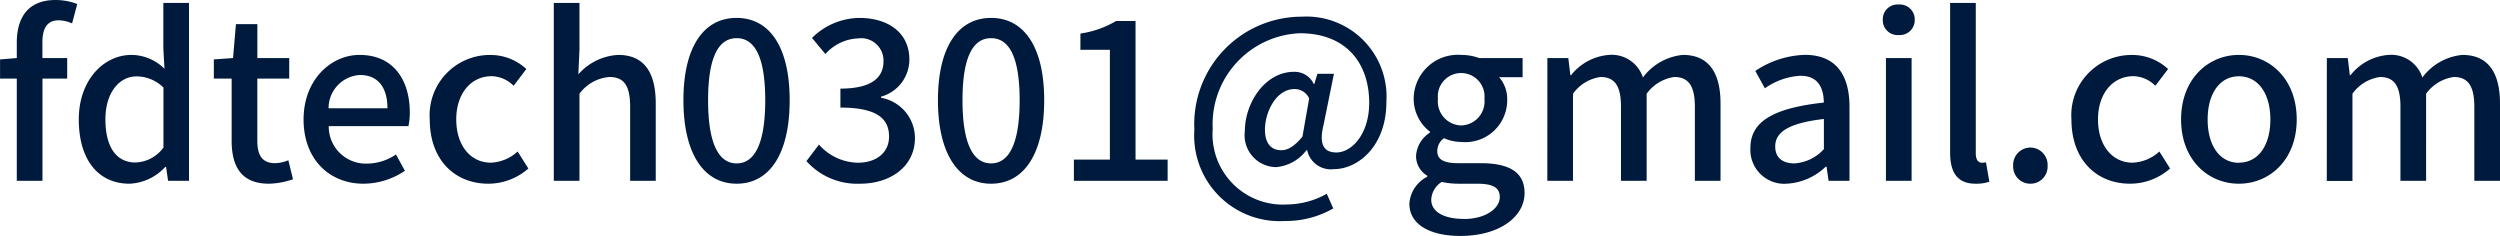 <svg xmlns="http://www.w3.org/2000/svg" width="179.2" height="16.912" viewBox="0 0 179.2 16.912">
  <path id="パス_3608" data-name="パス 3608" d="M1.7,0h1.84V-7.328H5.312V-8.8H3.536V-9.92c0-1.072.384-1.584,1.168-1.584a2.394,2.394,0,0,1,.96.224l.368-1.392A4.33,4.33,0,0,0,4.48-12.96C2.512-12.96,1.7-11.712,1.7-9.9v1.1L.5-8.7v1.376H1.7Zm8.08.208a3.688,3.688,0,0,0,2.56-1.2H12.4L12.544,0h1.5V-12.752h-1.84v3.264l.08,1.456A3.4,3.4,0,0,0,9.92-9.024c-1.968,0-3.776,1.776-3.776,4.624C6.144-1.472,7.568.208,9.776.208Zm.432-1.52c-1.376,0-2.16-1.1-2.16-3.1,0-1.9.992-3.072,2.224-3.072a2.76,2.76,0,0,1,1.936.8v4.3A2.586,2.586,0,0,1,10.208-1.312ZM19.776.208A5.63,5.63,0,0,0,21.5-.112l-.336-1.36a2.624,2.624,0,0,1-.944.208c-.912,0-1.28-.544-1.28-1.6V-7.328h2.288V-8.8H18.944v-2.432H17.408L17.2-8.8l-1.376.1v1.376H17.1V-2.88C17.1-1.024,17.792.208,19.776.208Zm6.768,0A5.339,5.339,0,0,0,29.52-.72l-.64-1.168a3.736,3.736,0,0,1-2.1.656,2.657,2.657,0,0,1-2.72-2.688h5.712a4.77,4.77,0,0,0,.1-.944c0-2.48-1.264-4.16-3.6-4.16-2.048,0-4.016,1.776-4.016,4.624C22.256-1.488,24.16.208,26.544.208ZM24.048-5.2A2.382,2.382,0,0,1,26.3-7.584c1.28,0,1.968.88,1.968,2.384ZM35.5.208A4.358,4.358,0,0,0,38.368-.88L37.6-2.1a3.014,3.014,0,0,1-1.92.8c-1.456,0-2.48-1.232-2.48-3.1,0-1.856,1.056-3.1,2.544-3.1a2.3,2.3,0,0,1,1.568.688l.912-1.2a3.778,3.778,0,0,0-2.576-1.008A4.319,4.319,0,0,0,31.3-4.4C31.3-1.472,33.12.208,35.5.208ZM40.192,0h1.84V-6.24a2.948,2.948,0,0,1,2.144-1.2c1.04,0,1.488.608,1.488,2.128V0H47.5V-5.536c0-2.24-.832-3.488-2.7-3.488a4.1,4.1,0,0,0-2.848,1.392l.08-1.744v-3.376h-1.84ZM53.3.208C55.648.208,57.1-1.92,57.1-5.776c0-3.84-1.456-5.9-3.808-5.9-2.336,0-3.808,2.048-3.808,5.9S50.96.208,53.3.208Zm0-1.456c-1.2,0-2.048-1.232-2.048-4.528s.848-4.448,2.048-4.448,2.048,1.152,2.048,4.448S54.5-1.248,53.3-1.248ZM62.144.208c2.16,0,3.936-1.216,3.936-3.28a2.939,2.939,0,0,0-2.432-2.88v-.08A2.761,2.761,0,0,0,65.68-8.7c0-1.888-1.488-2.976-3.6-2.976A4.906,4.906,0,0,0,58.7-10.24l.96,1.152a3.318,3.318,0,0,1,2.352-1.12A1.6,1.6,0,0,1,63.824-8.56c0,1.1-.768,1.952-3.088,1.952v1.36c2.656,0,3.488.816,3.488,2.08,0,1.152-.912,1.872-2.24,1.872a3.805,3.805,0,0,1-2.784-1.3l-.9,1.184A4.888,4.888,0,0,0,62.144.208Zm9.392,0c2.352,0,3.808-2.128,3.808-5.984,0-3.84-1.456-5.9-3.808-5.9-2.336,0-3.808,2.048-3.808,5.9S69.2.208,71.536.208Zm0-1.456c-1.2,0-2.048-1.232-2.048-4.528s.848-4.448,2.048-4.448,2.048,1.152,2.048,4.448S72.736-1.248,71.536-1.248ZM77.472,0h6.72V-1.52h-2.3v-9.936H80.5a6.933,6.933,0,0,1-2.56.9v1.168h2.112V-1.52H77.472ZM92.608,2.88a6.792,6.792,0,0,0,3.456-.9L95.6.928a5.9,5.9,0,0,1-2.848.768,5.038,5.038,0,0,1-5.328-5.424,6.524,6.524,0,0,1,6.24-6.848c3.36,0,4.976,2.176,4.976,4.992,0,2.208-1.232,3.552-2.352,3.552-.928,0-1.248-.608-.928-1.936l.752-3.7H94.928l-.224.736h-.032a1.521,1.521,0,0,0-1.424-.88c-2.08,0-3.52,2.24-3.52,4.24a2.285,2.285,0,0,0,2.24,2.592,3.046,3.046,0,0,0,2.176-1.216h.048a1.737,1.737,0,0,0,1.92,1.36c1.712,0,3.76-1.632,3.76-4.816a5.74,5.74,0,0,0-6.064-6.112,7.708,7.708,0,0,0-7.7,8.1A6.13,6.13,0,0,0,92.608,2.88Zm-.272-5.072c-.672,0-1.168-.432-1.168-1.472,0-1.28.816-2.912,2.112-2.912a1.136,1.136,0,0,1,1.056.672l-.48,2.736C93.28-2.464,92.8-2.192,92.336-2.192Zm12.832,6.144c2.816,0,4.608-1.376,4.608-3.072,0-1.5-1.088-2.144-3.168-2.144h-1.616c-1.12,0-1.472-.336-1.472-.864a1.144,1.144,0,0,1,.48-.928,3.059,3.059,0,0,0,1.232.272,3.007,3.007,0,0,0,3.3-3.024,2.379,2.379,0,0,0-.576-1.616h1.68V-8.8h-3.12a3.67,3.67,0,0,0-1.28-.224,3.171,3.171,0,0,0-3.408,3.152,2.983,2.983,0,0,0,1.168,2.352v.064A2.144,2.144,0,0,0,102-1.824a1.618,1.618,0,0,0,.8,1.456v.08a2.325,2.325,0,0,0-1.28,1.92C101.52,3.168,103.056,3.952,105.168,3.952Zm.064-7.92a1.721,1.721,0,0,1-1.664-1.9,1.67,1.67,0,0,1,1.664-1.856A1.679,1.679,0,0,1,106.9-5.872,1.721,1.721,0,0,1,105.232-3.968Zm.208,6.7c-1.456,0-2.352-.512-2.352-1.376A1.583,1.583,0,0,1,103.84.08a5.594,5.594,0,0,0,1.184.128h1.328c1.072,0,1.648.224,1.648.96C108,1.984,106.976,2.736,105.44,2.736ZM111.408,0h1.84V-6.24a2.911,2.911,0,0,1,1.968-1.2c1.008,0,1.472.608,1.472,2.128V0h1.84V-6.24a2.938,2.938,0,0,1,1.984-1.2c.992,0,1.472.608,1.472,2.128V0h1.84V-5.536c0-2.24-.864-3.488-2.7-3.488a4.054,4.054,0,0,0-2.864,1.616,2.349,2.349,0,0,0-2.432-1.616,3.833,3.833,0,0,0-2.72,1.456h-.048L112.912-8.8h-1.5ZM128.56.208a4.375,4.375,0,0,0,2.8-1.216h.064L131.568,0h1.5V-5.3c0-2.336-1.008-3.728-3.2-3.728a6.74,6.74,0,0,0-3.552,1.152l.688,1.248a4.839,4.839,0,0,1,2.544-.9c1.3,0,1.664.9,1.68,1.92-3.664.4-5.264,1.376-5.264,3.264A2.431,2.431,0,0,0,128.56.208Zm.56-1.456c-.784,0-1.376-.352-1.376-1.216,0-.992.88-1.664,3.488-1.968v2.16A3.1,3.1,0,0,1,129.12-1.248ZM135.68,0h1.84V-8.8h-1.84Zm.912-10.448a1.071,1.071,0,0,0,1.152-1.1,1.068,1.068,0,0,0-1.152-1.088,1.055,1.055,0,0,0-1.136,1.088A1.058,1.058,0,0,0,136.592-10.448ZM142.1.208a2.886,2.886,0,0,0,.992-.144l-.24-1.392a1.278,1.278,0,0,1-.3.032c-.224,0-.432-.176-.432-.672V-12.752h-1.84V-2.064C140.272-.64,140.768.208,142.1.208Zm3.936,0a1.224,1.224,0,0,0,1.232-1.28,1.243,1.243,0,0,0-1.232-1.312A1.243,1.243,0,0,0,144.8-1.072,1.224,1.224,0,0,0,146.032.208Zm7.152,0A4.358,4.358,0,0,0,156.048-.88L155.28-2.1a3.014,3.014,0,0,1-1.92.8c-1.456,0-2.48-1.232-2.48-3.1,0-1.856,1.056-3.1,2.544-3.1a2.3,2.3,0,0,1,1.568.688l.912-1.2a3.778,3.778,0,0,0-2.576-1.008A4.319,4.319,0,0,0,148.976-4.4C148.976-1.472,150.8.208,153.184.208Zm7.792,0c2.176,0,4.144-1.68,4.144-4.608s-1.968-4.624-4.144-4.624-4.144,1.7-4.144,4.624S158.8.208,160.976.208Zm0-1.5c-1.376,0-2.24-1.232-2.24-3.1,0-1.856.864-3.1,2.24-3.1,1.392,0,2.256,1.248,2.256,3.1C163.232-2.528,162.368-1.3,160.976-1.3Zm6.3,1.3h1.84V-6.24a2.911,2.911,0,0,1,1.968-1.2c1.008,0,1.472.608,1.472,2.128V0h1.84V-6.24a2.938,2.938,0,0,1,1.984-1.2c.992,0,1.472.608,1.472,2.128V0h1.84V-5.536c0-2.24-.864-3.488-2.7-3.488a4.054,4.054,0,0,0-2.864,1.616A2.349,2.349,0,0,0,171.7-9.024a3.833,3.833,0,0,0-2.72,1.456h-.048L168.784-8.8h-1.5Z" transform="translate(-0.496 12.96)" fill="#001a3d"/>
</svg>
